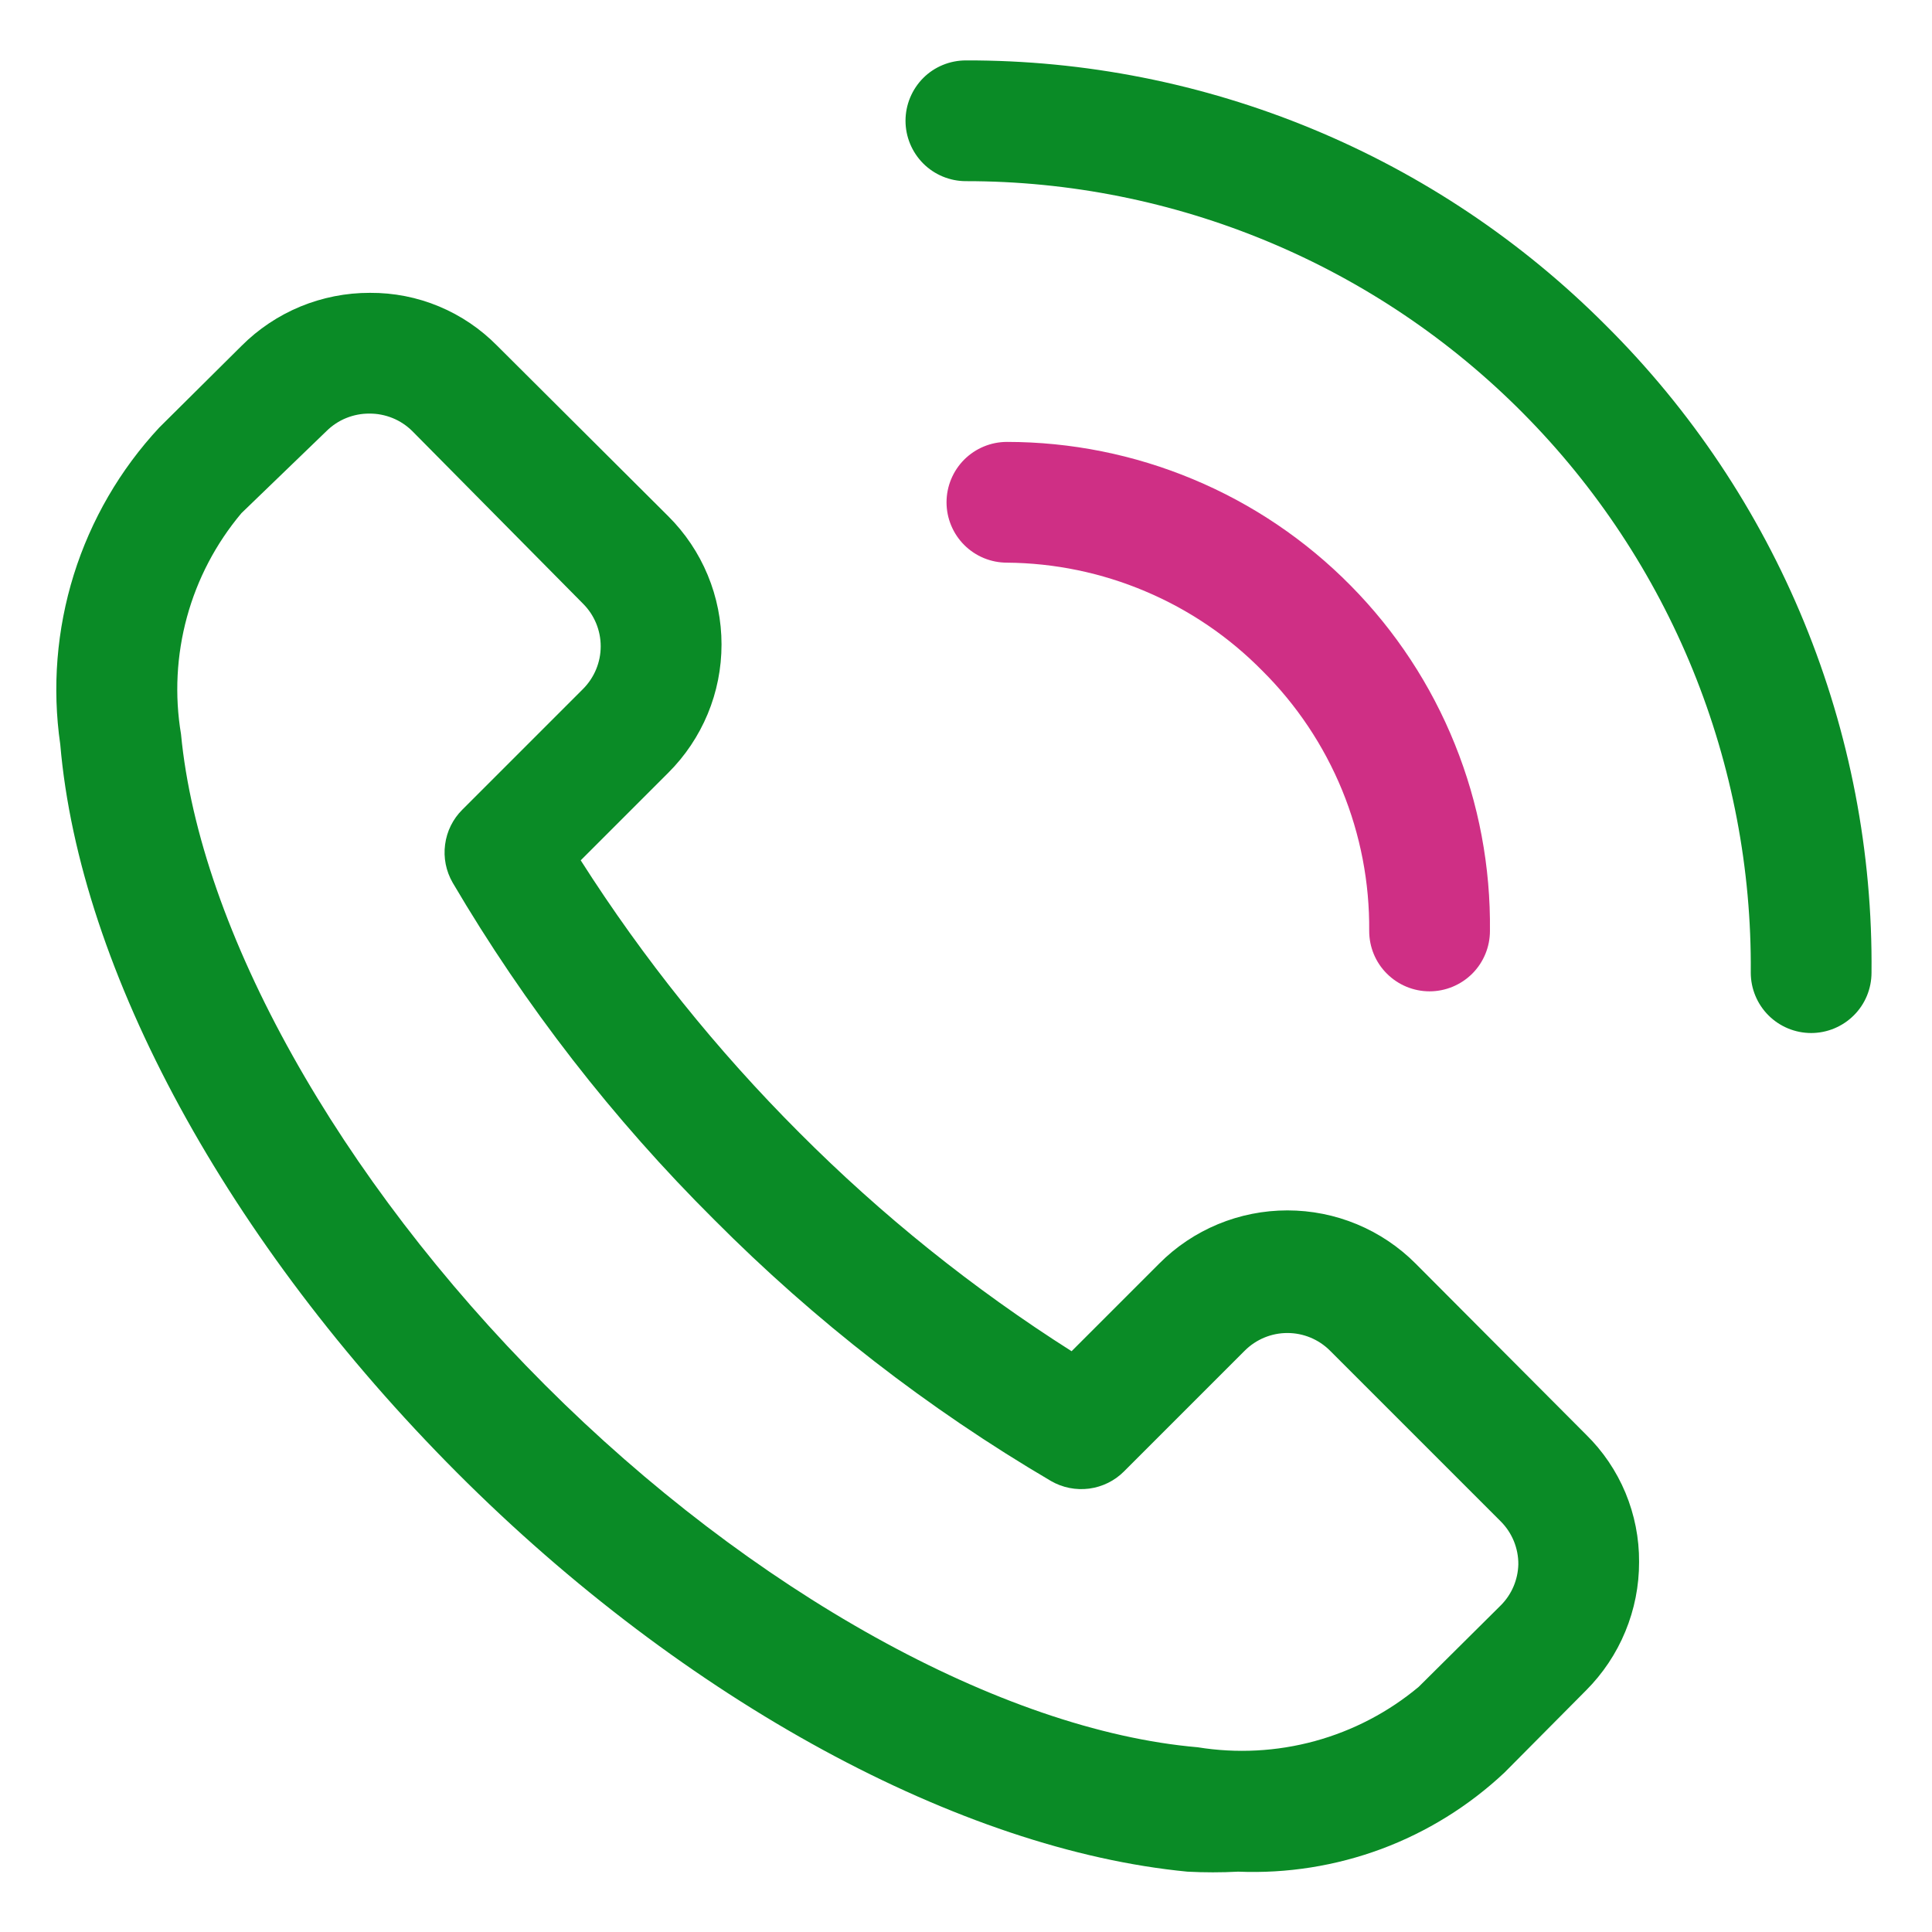 <?xml version="1.0" encoding="UTF-8"?> <svg xmlns="http://www.w3.org/2000/svg" width="26" height="26" viewBox="0 0 26 26" fill="none"><g clip-path="url(#clip0_559_172)"><path d="M19.052 17.006C18.825 16.778 18.556 16.598 18.26 16.475C17.964 16.352 17.646 16.289 17.325 16.289C17.004 16.289 16.687 16.352 16.39 16.475C16.094 16.598 15.825 16.778 15.599 17.006L14.421 18.184C13.094 17.342 11.865 16.355 10.756 15.242C9.646 14.132 8.659 12.903 7.815 11.578L8.993 10.4C9.22 10.174 9.401 9.904 9.524 9.608C9.647 9.312 9.71 8.994 9.71 8.673C9.71 8.353 9.647 8.035 9.524 7.739C9.401 7.442 9.22 7.173 8.993 6.947L6.694 4.656C6.47 4.428 6.204 4.247 5.909 4.124C5.615 4.001 5.298 3.939 4.979 3.941C4.658 3.94 4.34 4.003 4.043 4.125C3.746 4.248 3.476 4.428 3.249 4.656L2.144 5.753C1.617 6.319 1.224 6.996 0.993 7.734C0.763 8.472 0.7 9.253 0.811 10.018C1.071 13.065 3.07 16.729 6.149 19.817C9.229 22.904 12.934 24.895 15.98 25.188C16.208 25.2 16.436 25.2 16.663 25.188C17.319 25.215 17.974 25.111 18.589 24.883C19.204 24.654 19.768 24.304 20.246 23.855L21.343 22.75C21.57 22.523 21.751 22.253 21.873 21.956C21.996 21.659 22.059 21.341 22.058 21.019C22.06 20.7 21.997 20.384 21.875 20.09C21.752 19.795 21.571 19.528 21.343 19.305L19.052 17.006ZM20.197 21.604L19.092 22.701C18.684 23.042 18.207 23.291 17.694 23.431C17.181 23.571 16.644 23.599 16.119 23.514C13.478 23.286 10.114 21.418 7.335 18.639C4.557 15.86 2.688 12.521 2.436 9.88C2.348 9.355 2.376 8.817 2.516 8.304C2.656 7.791 2.906 7.314 3.249 6.906L4.394 5.801C4.47 5.726 4.56 5.666 4.659 5.626C4.758 5.586 4.864 5.565 4.971 5.566C5.078 5.565 5.184 5.586 5.283 5.626C5.382 5.666 5.472 5.726 5.548 5.801L7.847 8.125C7.999 8.277 8.084 8.483 8.084 8.698C8.084 8.912 7.999 9.118 7.847 9.271L6.222 10.896C6.095 11.022 6.013 11.187 5.99 11.365C5.966 11.543 6.002 11.723 6.092 11.879C7.065 13.535 8.248 15.059 9.61 16.413C10.964 17.775 12.488 18.958 14.144 19.931C14.3 20.021 14.48 20.056 14.658 20.033C14.836 20.009 15.001 19.928 15.127 19.801L16.752 18.176C16.905 18.024 17.11 17.939 17.325 17.939C17.54 17.939 17.746 18.024 17.898 18.176L20.197 20.475C20.273 20.551 20.332 20.641 20.373 20.74C20.413 20.839 20.434 20.945 20.433 21.052C20.428 21.259 20.344 21.457 20.197 21.604ZM21.611 4.379C20.482 3.246 19.14 2.347 17.661 1.735C16.183 1.123 14.598 0.809 12.999 0.813C12.783 0.813 12.576 0.898 12.424 1.05C12.272 1.203 12.186 1.41 12.186 1.625C12.186 1.841 12.272 2.047 12.424 2.2C12.576 2.352 12.783 2.438 12.999 2.438C14.393 2.437 15.774 2.714 17.061 3.25C18.349 3.786 19.517 4.572 20.499 5.563C21.481 6.553 22.257 7.728 22.783 9.02C23.308 10.312 23.573 11.695 23.561 13.089C23.561 13.305 23.647 13.512 23.799 13.664C23.951 13.816 24.158 13.902 24.374 13.902C24.589 13.902 24.796 13.816 24.948 13.664C25.101 13.512 25.186 13.305 25.186 13.089C25.202 11.473 24.893 9.869 24.279 8.373C23.665 6.877 22.758 5.519 21.611 4.379Z" fill="#0A8B26"></path><path d="M16.988 9.027C17.449 9.485 17.814 10.031 18.061 10.632C18.308 11.234 18.432 11.878 18.426 12.528C18.426 12.744 18.511 12.951 18.664 13.103C18.816 13.255 19.023 13.341 19.238 13.341C19.454 13.341 19.66 13.255 19.813 13.103C19.965 12.951 20.051 12.744 20.051 12.528C20.061 11.668 19.901 10.814 19.579 10.016C19.258 9.218 18.781 8.492 18.176 7.88C17.571 7.267 16.851 6.781 16.057 6.45C15.263 6.118 14.411 5.947 13.551 5.947C13.335 5.947 13.129 6.033 12.976 6.185C12.824 6.338 12.738 6.544 12.738 6.76C12.738 6.975 12.824 7.182 12.976 7.334C13.129 7.487 13.335 7.572 13.551 7.572C14.191 7.577 14.824 7.708 15.414 7.958C16.004 8.207 16.538 8.57 16.988 9.027Z" fill="#CF2F85"></path></g><defs><clipPath id="clip0_559_172"><rect width="26" height="26" fill="white"></rect></clipPath></defs></svg> 